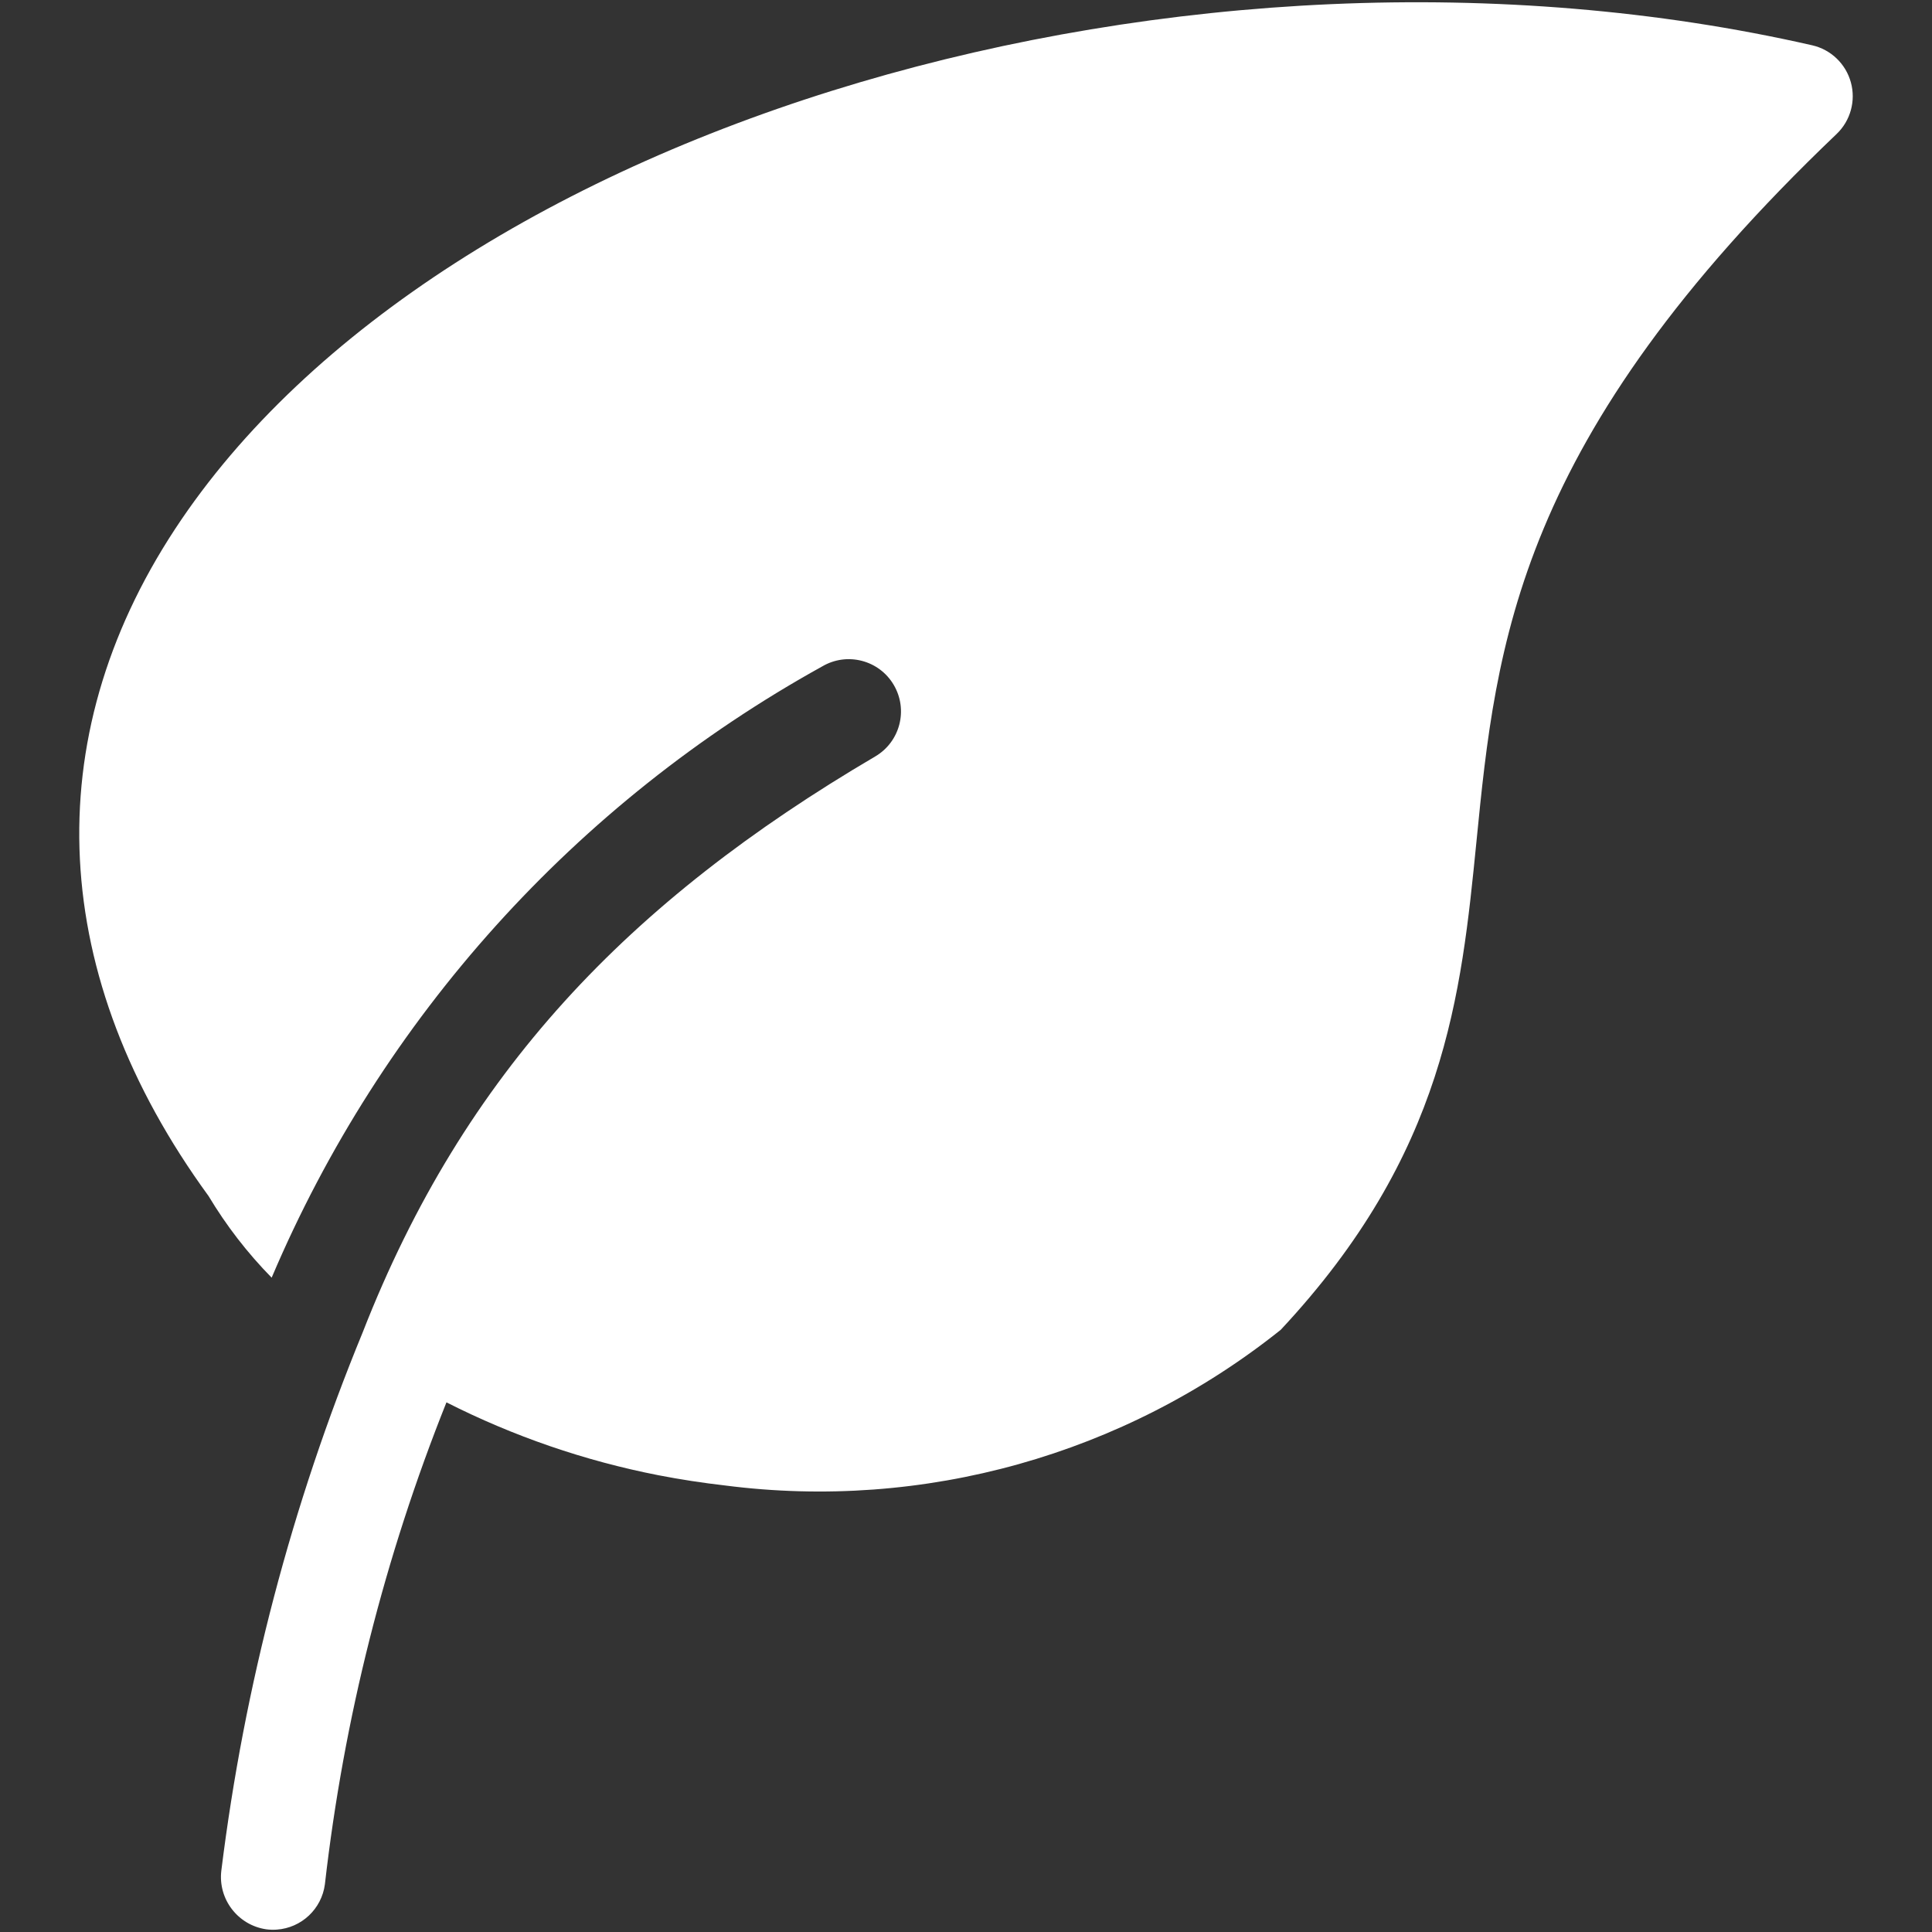 <?xml version="1.0" encoding="utf-8"?>
<!-- Generator: Adobe Illustrator 16.0.0, SVG Export Plug-In . SVG Version: 6.00 Build 0)  -->
<!DOCTYPE svg PUBLIC "-//W3C//DTD SVG 1.1//EN" "http://www.w3.org/Graphics/SVG/1.1/DTD/svg11.dtd">
<svg version="1.1" xmlns="http://www.w3.org/2000/svg" xmlns:xlink="http://www.w3.org/1999/xlink" x="0px" y="0px" width="800px"
	 height="800px" viewBox="0 0 800 800" enable-background="new 0 0 800 800" xml:space="preserve">
<rect x="0" y="0" width="800" height="800" fill="#333333" stroke="none"/>
<g id="BG" display="none">
	<rect x="-6214.414" display="inline" fill="#C1B49A" width="7834.414" height="800"/>
</g>
<g id="muellumladestation">
</g>
<g id="wertstoffhof">
	<g>
		<g>
			<g>
				<path fill="#FFFFFF" d="M750.389,18.755C492.776-40.005,182.453,51.613,72.48,219.072
					c-57.313,87.279-52.362,185.313,13.873,276.172c7.35,12.26,16.113,23.605,26.134,33.813
					c45.6-107.475,125.855-196.583,227.999-253.124c10.298-6.053,23.561-2.611,29.605,7.69c6.053,10.302,2.625,23.559-7.689,29.612
					C260.25,373.272,192.184,444.25,150.219,551.612c-29.388,71.406-49.088,146.41-58.577,223.015
					c-1.396,11.803,6.89,22.568,18.642,24.265c1.411,0.178,2.854,0.22,4.281,0.125c10.278-0.707,18.622-8.558,19.966-18.776
					c7.82-68.463,24.758-135.573,50.333-199.557c27.719,14.053,57.253,24.206,87.75,30.176c9.229,1.787,18.389,3.182,27.518,4.231
					c82.293,10.616,165.362-12.651,230.175-64.428c68.21-72.973,74.741-138.694,81.068-202.25
					c8.118-81.821,16.549-166.443,149.114-292.92c5.764-5.494,8.027-13.725,5.918-21.393
					C764.298,26.428,758.146,20.524,750.389,18.755L750.389,18.755z"/>
			</g>
		</g>
	</g>
</g>
<g id="kompostwerk">
</g>
<g id="entsorgungszentrum">
</g>
<g id="containerstandort">
</g>
<g id="bauschuttdeponie">
</g>
<g id="biobeutel">
</g>
<g id="biabfallsacke-beutel">
</g>
<g id="bioabfallsacke">
</g>
</svg>
